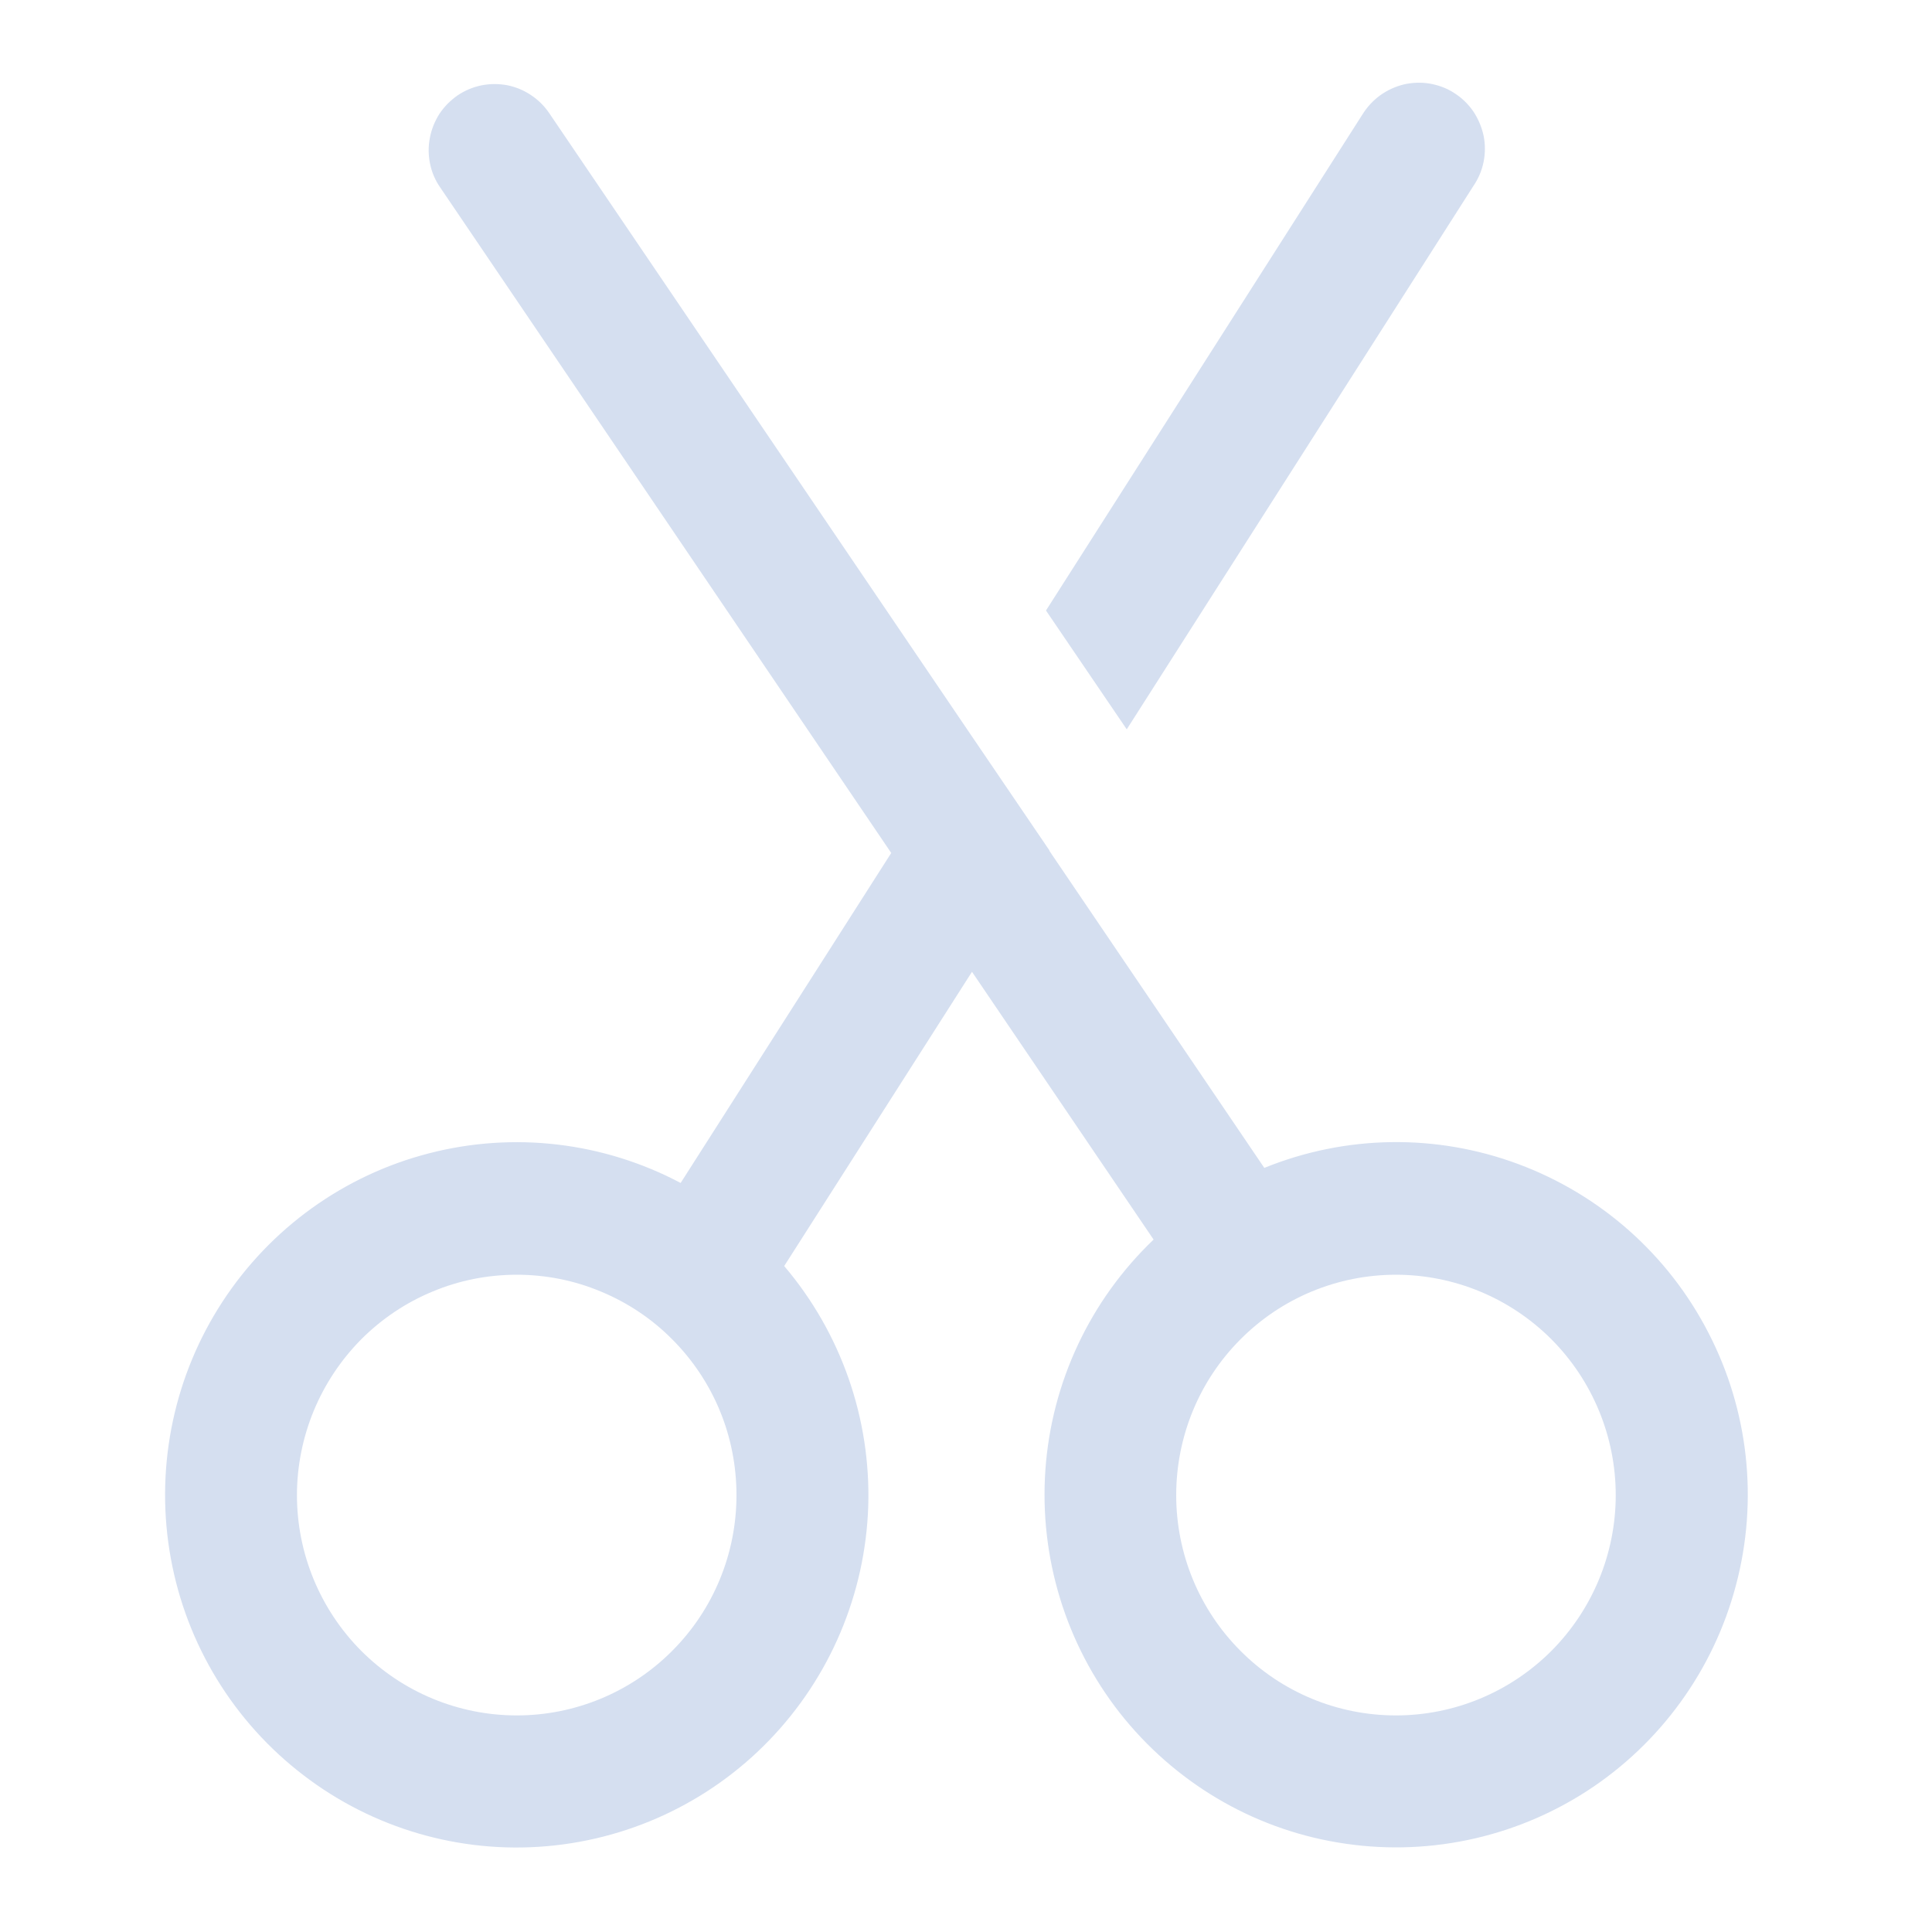 <svg version="1.2" baseProfile="tiny-ps" xmlns="http://www.w3.org/2000/svg" viewBox="0 0 100 100" width="100" height="100">
	<title>csc_trc_product_name-svg</title>
	<style>
		tspan { white-space:pre }
		.shp0 { fill: #d5dff0 } 
	</style>
	<path id="Layer" fill-rule="evenodd" class="shp0" d="M50.14 37.87L54.32 44.02L54.31 44.03L65.44 60.45C69.65 58.74 74.33 58.67 78.58 60.25C82.83 61.83 86.34 64.93 88.42 68.97C90.51 73 91.02 77.67 89.85 82.06C88.69 86.45 85.93 90.25 82.13 92.71C78.32 95.17 73.73 96.12 69.26 95.37C64.79 94.63 60.77 92.23 57.96 88.66C55.16 85.09 53.79 80.6 54.11 76.07C54.43 71.54 56.43 67.29 59.71 64.16L50.31 50.3L40.59 65.53C43.53 68.99 45.08 73.42 44.94 77.96C44.79 82.5 42.96 86.82 39.81 90.08C36.66 93.34 32.41 95.3 27.89 95.59C23.37 95.88 18.9 94.46 15.37 91.62C11.83 88.78 9.48 84.73 8.77 80.24C8.06 75.76 9.04 71.16 11.52 67.37C14 63.57 17.81 60.83 22.19 59.7C26.58 58.56 31.23 59.11 35.23 61.23L46.13 44.15L22.79 9.71C22.53 9.34 22.35 8.92 22.26 8.48C22.17 8.04 22.16 7.59 22.25 7.14C22.33 6.7 22.5 6.28 22.74 5.9C22.99 5.52 23.31 5.2 23.68 4.94C24.05 4.69 24.47 4.51 24.91 4.42C25.35 4.33 25.8 4.33 26.25 4.41C26.69 4.5 27.11 4.67 27.48 4.92C27.86 5.17 28.18 5.49 28.43 5.86L50.14 37.87L50.14 37.87L50.14 37.87ZM18.7 85.45C20.84 87.59 23.73 88.79 26.75 88.79C29.76 88.79 32.66 87.59 34.79 85.45C36.93 83.31 38.12 80.41 38.12 77.39C38.12 75.89 37.83 74.4 37.26 73.02C36.69 71.64 35.85 70.38 34.79 69.32C33.74 68.26 32.48 67.42 31.1 66.85C29.72 66.27 28.24 65.98 26.75 65.98C25.25 65.98 23.77 66.27 22.39 66.85C21.01 67.42 19.76 68.26 18.7 69.32C17.65 70.38 16.81 71.64 16.24 73.02C15.67 74.4 15.37 75.89 15.37 77.39C15.37 80.41 16.57 83.31 18.7 85.45ZM64.21 85.45C66.34 87.59 69.23 88.79 72.25 88.79C75.27 88.79 78.16 87.59 80.3 85.45C82.43 83.31 83.63 80.41 83.63 77.39C83.63 74.36 82.43 71.46 80.3 69.32C78.16 67.18 75.27 65.98 72.25 65.98C69.23 65.98 66.34 67.18 64.21 69.32C62.07 71.46 60.88 74.36 60.88 77.39C60.88 80.41 62.07 83.31 64.21 85.45Z" />
	<path id="Layer" class="shp0" d="M58.32 37.75L76.26 9.63C76.52 9.25 76.7 8.83 76.79 8.38C76.88 7.93 76.88 7.47 76.79 7.02C76.69 6.57 76.51 6.14 76.26 5.77C76 5.39 75.67 5.07 75.28 4.82C74.9 4.57 74.47 4.41 74.02 4.33C73.57 4.25 73.1 4.27 72.66 4.37C72.22 4.48 71.8 4.67 71.43 4.94C71.06 5.21 70.75 5.55 70.51 5.94L54.14 31.6L58.32 37.75L58.32 37.75Z" />
</svg>